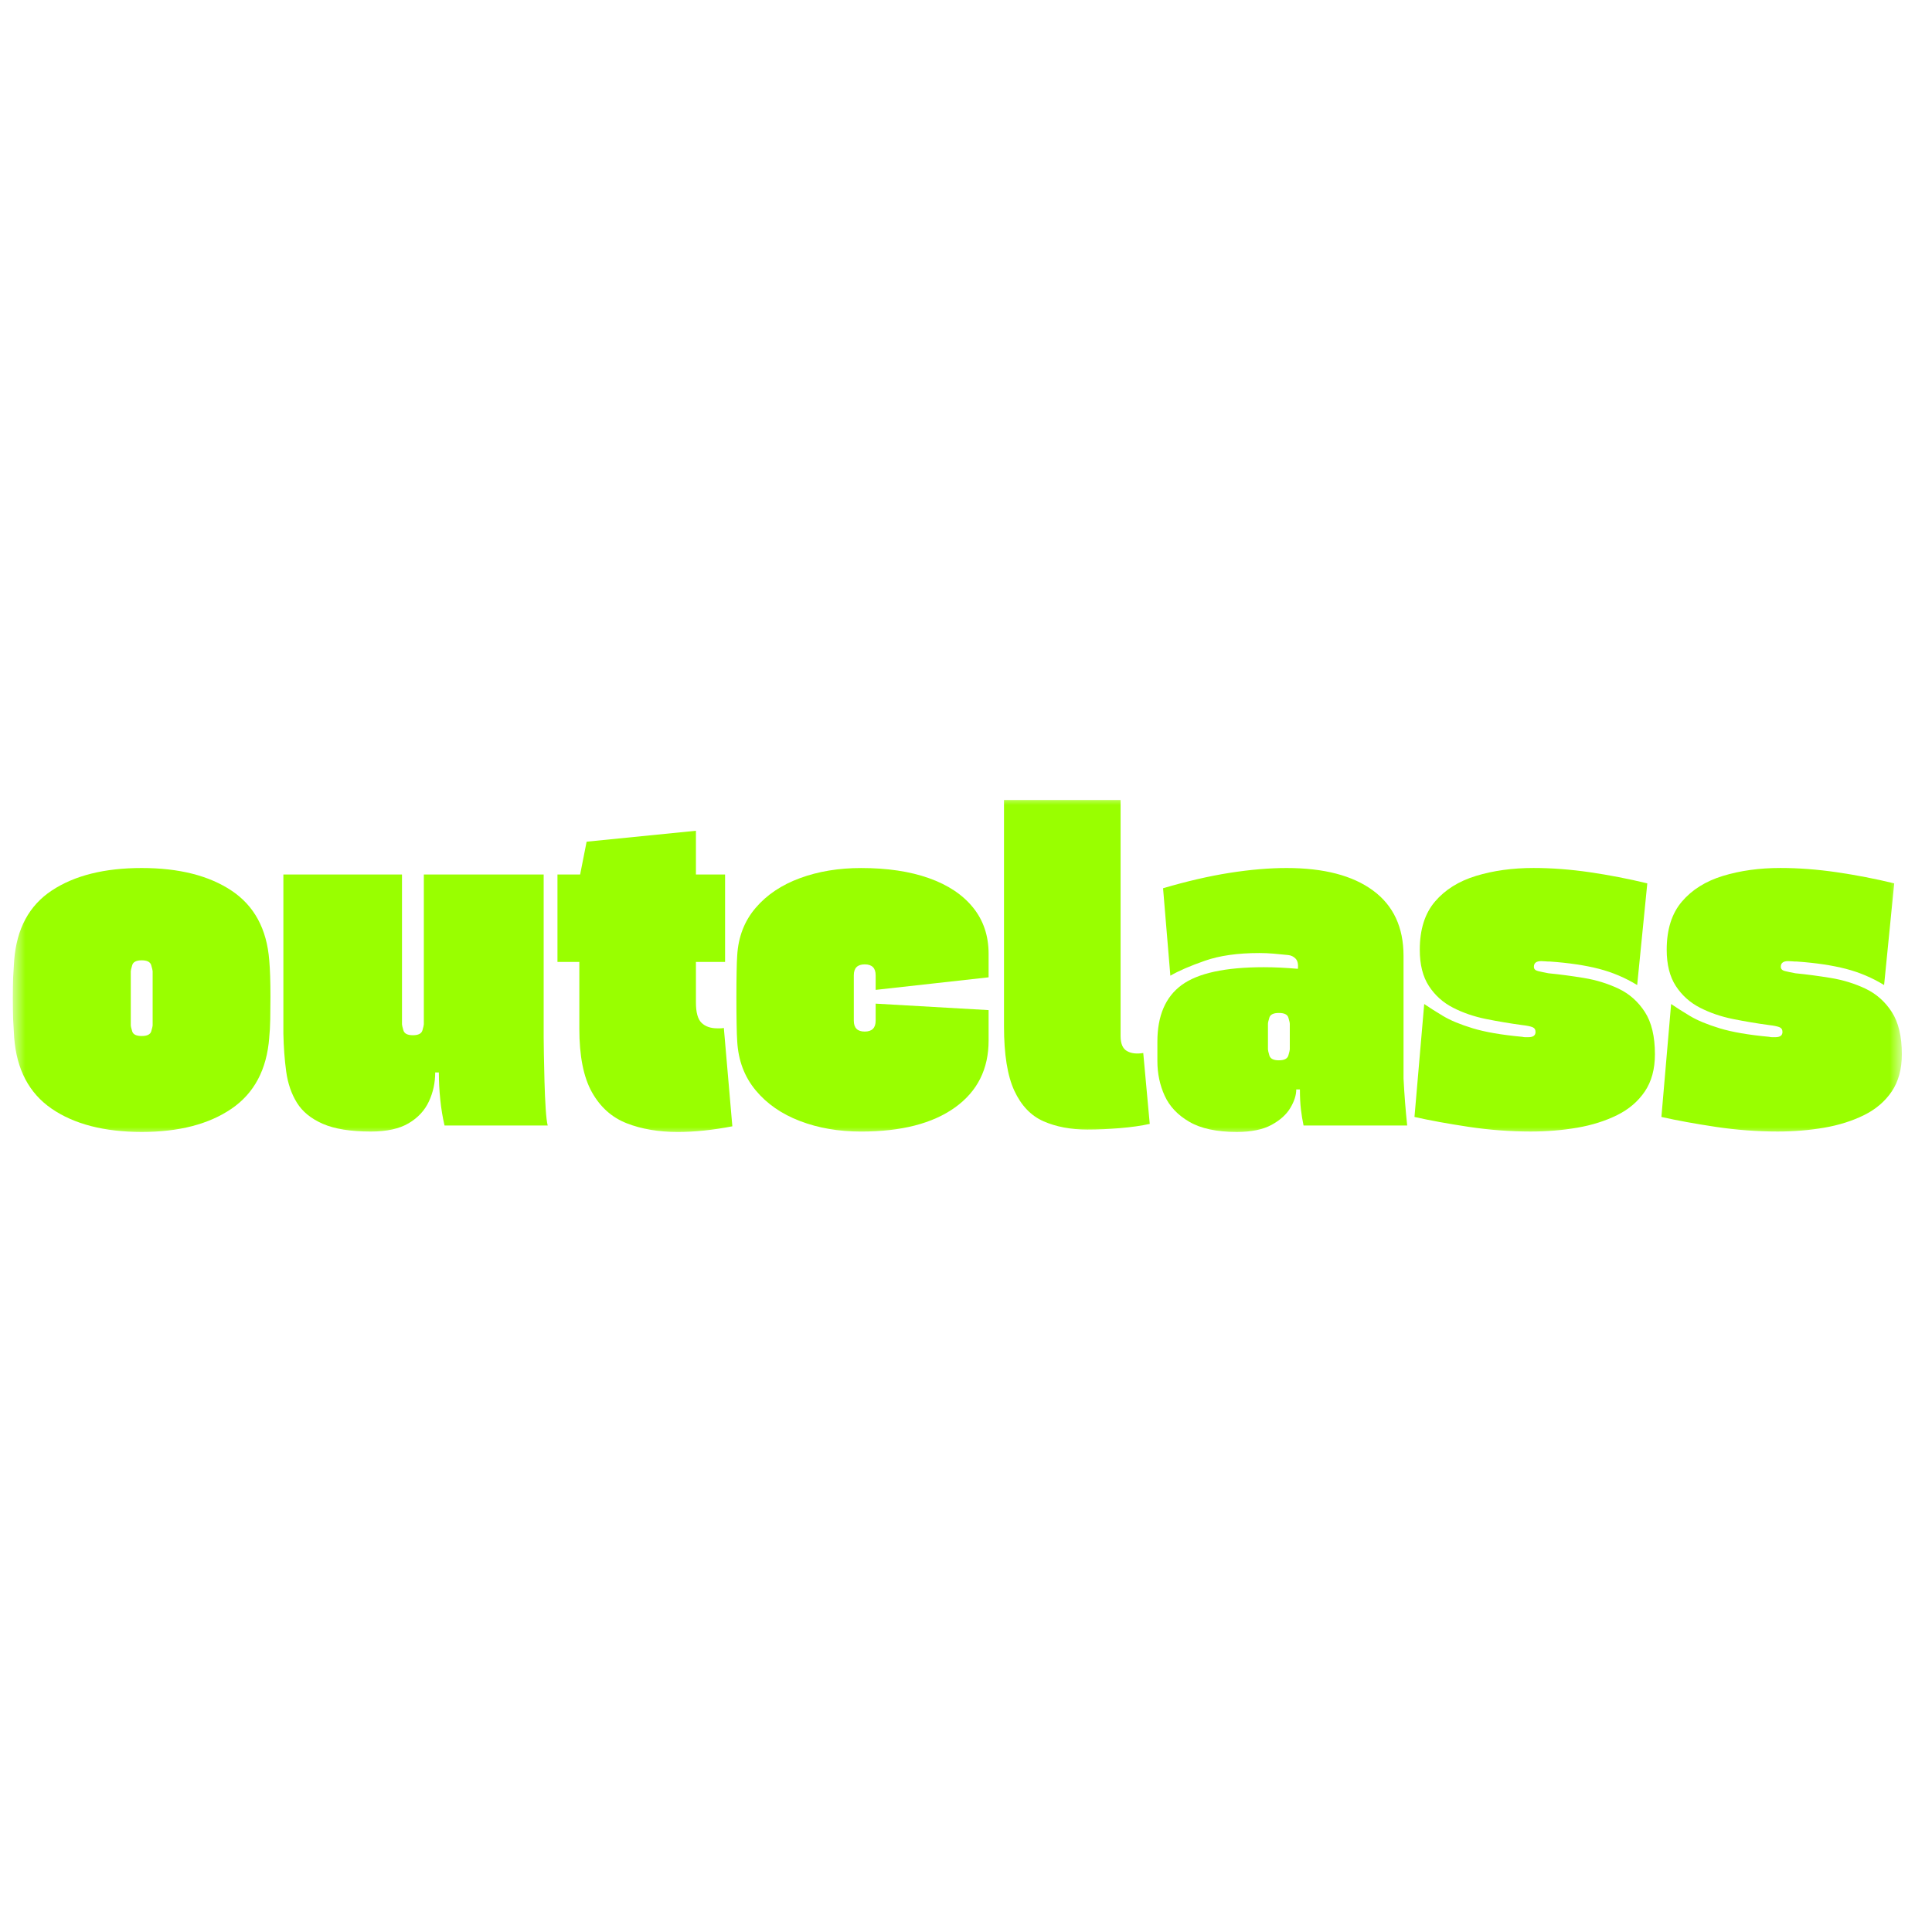 <svg width="114" height="114" viewBox="0 0 114 114" fill="none" xmlns="http://www.w3.org/2000/svg">
<g clip-path="url(#clip0_7630_1290)">
<mask id="mask0_7630_1290" style="mask-type:luminance" maskUnits="userSpaceOnUse" x="0" y="47" width="113" height="20">
<path d="M112.221 47H0.75V67H112.221V47Z" fill="white"/>
</mask>
<g mask="url(#mask0_7630_1290)">
<path d="M15.887 61.227C15.743 63.106 15.003 64.504 13.665 65.419C12.327 66.334 10.559 66.792 8.362 66.792C6.165 66.792 4.377 66.334 3.047 65.419C1.717 64.505 0.98 63.107 0.837 61.227C0.821 60.957 0.802 60.611 0.777 60.188C0.754 59.766 0.741 59.331 0.741 58.886C0.741 58.441 0.754 58.01 0.777 57.644C0.801 57.277 0.82 56.951 0.837 56.664C0.981 54.801 1.721 53.427 3.059 52.544C4.397 51.66 6.165 51.218 8.362 51.218C10.559 51.218 12.327 51.664 13.665 52.555C15.002 53.447 15.743 54.816 15.887 56.663C15.935 57.204 15.958 57.913 15.958 58.789C15.958 59.252 15.954 59.7 15.946 60.139C15.937 60.577 15.917 60.938 15.885 61.225L15.887 61.227ZM9.007 60.487V57.31C9.007 57.262 8.978 57.143 8.923 56.952C8.866 56.761 8.681 56.665 8.362 56.665C8.043 56.665 7.856 56.761 7.801 56.952C7.744 57.143 7.717 57.262 7.717 57.31V60.487C7.717 60.551 7.744 60.674 7.801 60.857C7.856 61.04 8.043 61.131 8.362 61.131C8.681 61.131 8.868 61.04 8.923 60.857C8.978 60.674 9.007 60.551 9.007 60.487Z" fill="#99FF00"/>
<path d="M32.321 66.411H26.23C26.118 65.933 26.034 65.424 25.979 64.882C25.922 64.34 25.895 63.806 25.895 63.281H25.68C25.68 63.886 25.557 64.456 25.309 64.989C25.062 65.523 24.665 65.952 24.115 66.278C23.565 66.604 22.821 66.768 21.882 66.768C20.687 66.768 19.744 66.616 19.051 66.314C18.358 66.011 17.849 65.598 17.522 65.071C17.196 64.546 16.984 63.933 16.888 63.232C16.792 62.532 16.737 61.782 16.721 60.986V51.602H23.72V60.44C23.72 60.488 23.747 60.607 23.804 60.798C23.859 60.989 24.046 61.085 24.365 61.085C24.683 61.085 24.87 60.989 24.926 60.798C24.981 60.607 25.009 60.488 25.009 60.44V51.602H32.08V61.204C32.08 61.38 32.084 61.71 32.092 62.196C32.1 62.682 32.112 63.219 32.128 63.809C32.144 64.398 32.167 64.936 32.199 65.422C32.231 65.908 32.271 66.237 32.319 66.413L32.321 66.411Z" fill="#99FF00"/>
<path d="M42.711 60.654L43.213 66.459C42.64 66.57 42.082 66.653 41.541 66.71C41 66.765 40.482 66.793 39.988 66.793C38.858 66.793 37.854 66.622 36.979 66.28C36.103 65.938 35.418 65.325 34.924 64.441C34.431 63.558 34.184 62.311 34.184 60.702V56.76H32.894V51.6H34.232L34.614 49.665L41.064 49.02V51.6H42.784V56.76H41.064V59.15C41.064 59.739 41.174 60.141 41.398 60.355C41.621 60.571 41.931 60.678 42.33 60.678H42.509C42.581 60.678 42.647 60.67 42.711 60.654Z" fill="#99FF00"/>
<path d="M51.669 59.221L58.334 59.603V61.395C58.334 63.083 57.673 64.4 56.351 65.348C55.028 66.295 53.181 66.769 50.809 66.769C49.487 66.769 48.285 66.562 47.202 66.147C46.12 65.734 45.247 65.129 44.587 64.332C43.926 63.535 43.563 62.572 43.5 61.441C43.484 61.219 43.472 60.88 43.465 60.426C43.456 59.972 43.452 59.451 43.452 58.861C43.452 58.272 43.456 57.782 43.465 57.344C43.472 56.907 43.484 56.584 43.5 56.377C43.564 55.279 43.926 54.344 44.587 53.571C45.247 52.798 46.12 52.214 47.202 51.816C48.285 51.418 49.487 51.219 50.809 51.219C52.353 51.219 53.688 51.418 54.81 51.816C55.934 52.214 56.801 52.791 57.414 53.548C58.026 54.304 58.334 55.216 58.334 56.283V57.668L51.669 58.409V57.549C51.669 57.119 51.454 56.904 51.025 56.904C50.595 56.904 50.38 57.119 50.38 57.549V60.225C50.38 60.654 50.595 60.869 51.025 60.869C51.454 60.869 51.669 60.654 51.669 60.225V59.221Z" fill="#99FF00"/>
<path d="M67.459 62.136L67.842 66.316C67.348 66.427 66.763 66.51 66.086 66.567C65.409 66.622 64.768 66.651 64.163 66.651C63.175 66.651 62.312 66.487 61.571 66.161C60.83 65.835 60.257 65.233 59.851 64.357C59.445 63.481 59.242 62.215 59.242 60.559V47.206H66.122V61.132C66.122 61.578 66.245 61.872 66.492 62.015C66.739 62.159 67.062 62.198 67.459 62.134V62.136Z" fill="#99FF00"/>
<path d="M83.033 66.411H76.918C76.854 66.108 76.802 65.794 76.763 65.467C76.724 65.141 76.703 64.747 76.703 64.285H76.487C76.487 64.619 76.372 64.981 76.14 65.371C75.909 65.761 75.539 66.096 75.029 66.374C74.52 66.652 73.835 66.792 72.975 66.792C71.796 66.792 70.865 66.593 70.18 66.195C69.494 65.798 69.01 65.284 68.723 64.655C68.436 64.026 68.293 63.345 68.293 62.613V61.466C68.293 59.937 68.771 58.823 69.727 58.122C70.683 57.422 72.298 57.071 74.576 57.071C74.894 57.071 75.216 57.08 75.543 57.095C75.868 57.111 76.216 57.134 76.582 57.166C76.614 56.895 76.57 56.696 76.451 56.569C76.331 56.443 76.183 56.37 76.009 56.354C75.706 56.322 75.416 56.294 75.136 56.27C74.857 56.247 74.583 56.235 74.312 56.235C73.037 56.235 71.967 56.386 71.1 56.689C70.231 56.991 69.551 57.285 69.058 57.572L68.628 52.412C70.029 51.999 71.34 51.696 72.558 51.504C73.776 51.313 74.894 51.218 75.914 51.218C78.111 51.218 79.812 51.659 81.014 52.544C82.216 53.427 82.817 54.714 82.817 56.402V63.64C82.865 64.58 82.937 65.503 83.033 66.411ZM76.106 61.92V60.415C76.106 60.351 76.078 60.228 76.022 60.045C75.967 59.862 75.78 59.771 75.461 59.771C75.143 59.771 74.956 59.863 74.9 60.045C74.844 60.228 74.817 60.351 74.817 60.415V61.92C74.817 61.968 74.844 62.087 74.9 62.278C74.956 62.469 75.143 62.565 75.461 62.565C75.78 62.565 75.967 62.469 76.022 62.278C76.078 62.087 76.106 61.968 76.106 61.92Z" fill="#99FF00"/>
<path d="M96.6 58.122C95.899 57.693 95.147 57.374 94.343 57.166C93.538 56.959 92.579 56.816 91.464 56.737C91.352 56.737 91.257 56.733 91.177 56.724C91.097 56.717 91.017 56.712 90.939 56.712C90.652 56.712 90.509 56.824 90.509 57.047C90.509 57.175 90.589 57.258 90.748 57.298C90.906 57.337 91.115 57.381 91.369 57.429C92.022 57.493 92.715 57.584 93.447 57.704C94.179 57.823 94.865 58.035 95.502 58.336C96.139 58.639 96.656 59.096 97.054 59.709C97.452 60.322 97.651 61.155 97.651 62.206C97.651 63.081 97.452 63.815 97.054 64.403C96.656 64.992 96.111 65.458 95.418 65.8C94.725 66.142 93.941 66.39 93.066 66.541C92.19 66.692 91.274 66.767 90.319 66.767C89.108 66.767 87.894 66.675 86.675 66.493C85.457 66.31 84.386 66.115 83.463 65.907L84.037 59.243C84.339 59.45 84.71 59.685 85.147 59.948C85.585 60.211 86.171 60.453 86.903 60.676C87.635 60.899 88.607 61.066 89.818 61.178C89.882 61.194 89.941 61.202 89.997 61.202H90.177C90.464 61.202 90.606 61.098 90.606 60.892C90.606 60.748 90.542 60.653 90.416 60.605C90.288 60.557 90.09 60.517 89.819 60.486C89.103 60.389 88.389 60.27 87.681 60.127C86.972 59.983 86.322 59.761 85.734 59.458C85.145 59.156 84.671 58.73 84.313 58.18C83.955 57.63 83.776 56.918 83.776 56.042C83.776 54.847 84.075 53.9 84.671 53.2C85.268 52.499 86.076 51.994 87.096 51.683C88.115 51.373 89.246 51.216 90.488 51.216C91.555 51.216 92.662 51.3 93.809 51.467C94.956 51.635 96.086 51.854 97.201 52.124L96.604 58.12L96.6 58.122Z" fill="#99FF00"/>
<path d="M111.171 58.122C110.469 57.693 109.718 57.374 108.913 57.166C108.108 56.959 107.149 56.816 106.034 56.737C105.922 56.737 105.827 56.733 105.747 56.724C105.667 56.717 105.588 56.712 105.509 56.712C105.222 56.712 105.079 56.824 105.079 57.047C105.079 57.175 105.159 57.258 105.318 57.298C105.477 57.337 105.685 57.381 105.939 57.429C106.593 57.493 107.285 57.584 108.017 57.704C108.749 57.823 109.435 58.035 110.072 58.336C110.709 58.639 111.226 59.096 111.625 59.709C112.022 60.322 112.221 61.155 112.221 62.206C112.221 63.081 112.022 63.815 111.625 64.403C111.226 64.992 110.681 65.458 109.988 65.8C109.296 66.142 108.511 66.39 107.636 66.541C106.76 66.692 105.845 66.767 104.889 66.767C103.678 66.767 102.464 66.675 101.246 66.493C100.028 66.31 98.956 66.115 98.033 65.907L98.607 59.243C98.909 59.45 99.28 59.685 99.718 59.948C100.156 60.211 100.741 60.453 101.473 60.676C102.205 60.899 103.177 61.066 104.388 61.178C104.452 61.194 104.511 61.202 104.568 61.202H104.747C105.034 61.202 105.177 61.098 105.177 60.892C105.177 60.748 105.113 60.653 104.986 60.605C104.858 60.557 104.66 60.517 104.389 60.486C103.673 60.389 102.96 60.27 102.251 60.127C101.542 59.983 100.893 59.761 100.305 59.458C99.715 59.156 99.242 58.73 98.884 58.18C98.526 57.63 98.346 56.918 98.346 56.042C98.346 54.847 98.645 53.9 99.242 53.2C99.838 52.499 100.647 51.994 101.667 51.683C102.685 51.373 103.816 51.216 105.058 51.216C106.125 51.216 107.232 51.3 108.379 51.467C109.526 51.635 110.656 51.854 111.771 52.124L111.174 58.12L111.171 58.122Z" fill="#99FF00"/>
</g>
</g>
<defs>
<clipPath id="clip0_7630_1290">
<rect width="112.5" height="20" fill="white" transform="translate(0.75 47)"/>
</clipPath>
</defs>
</svg>
